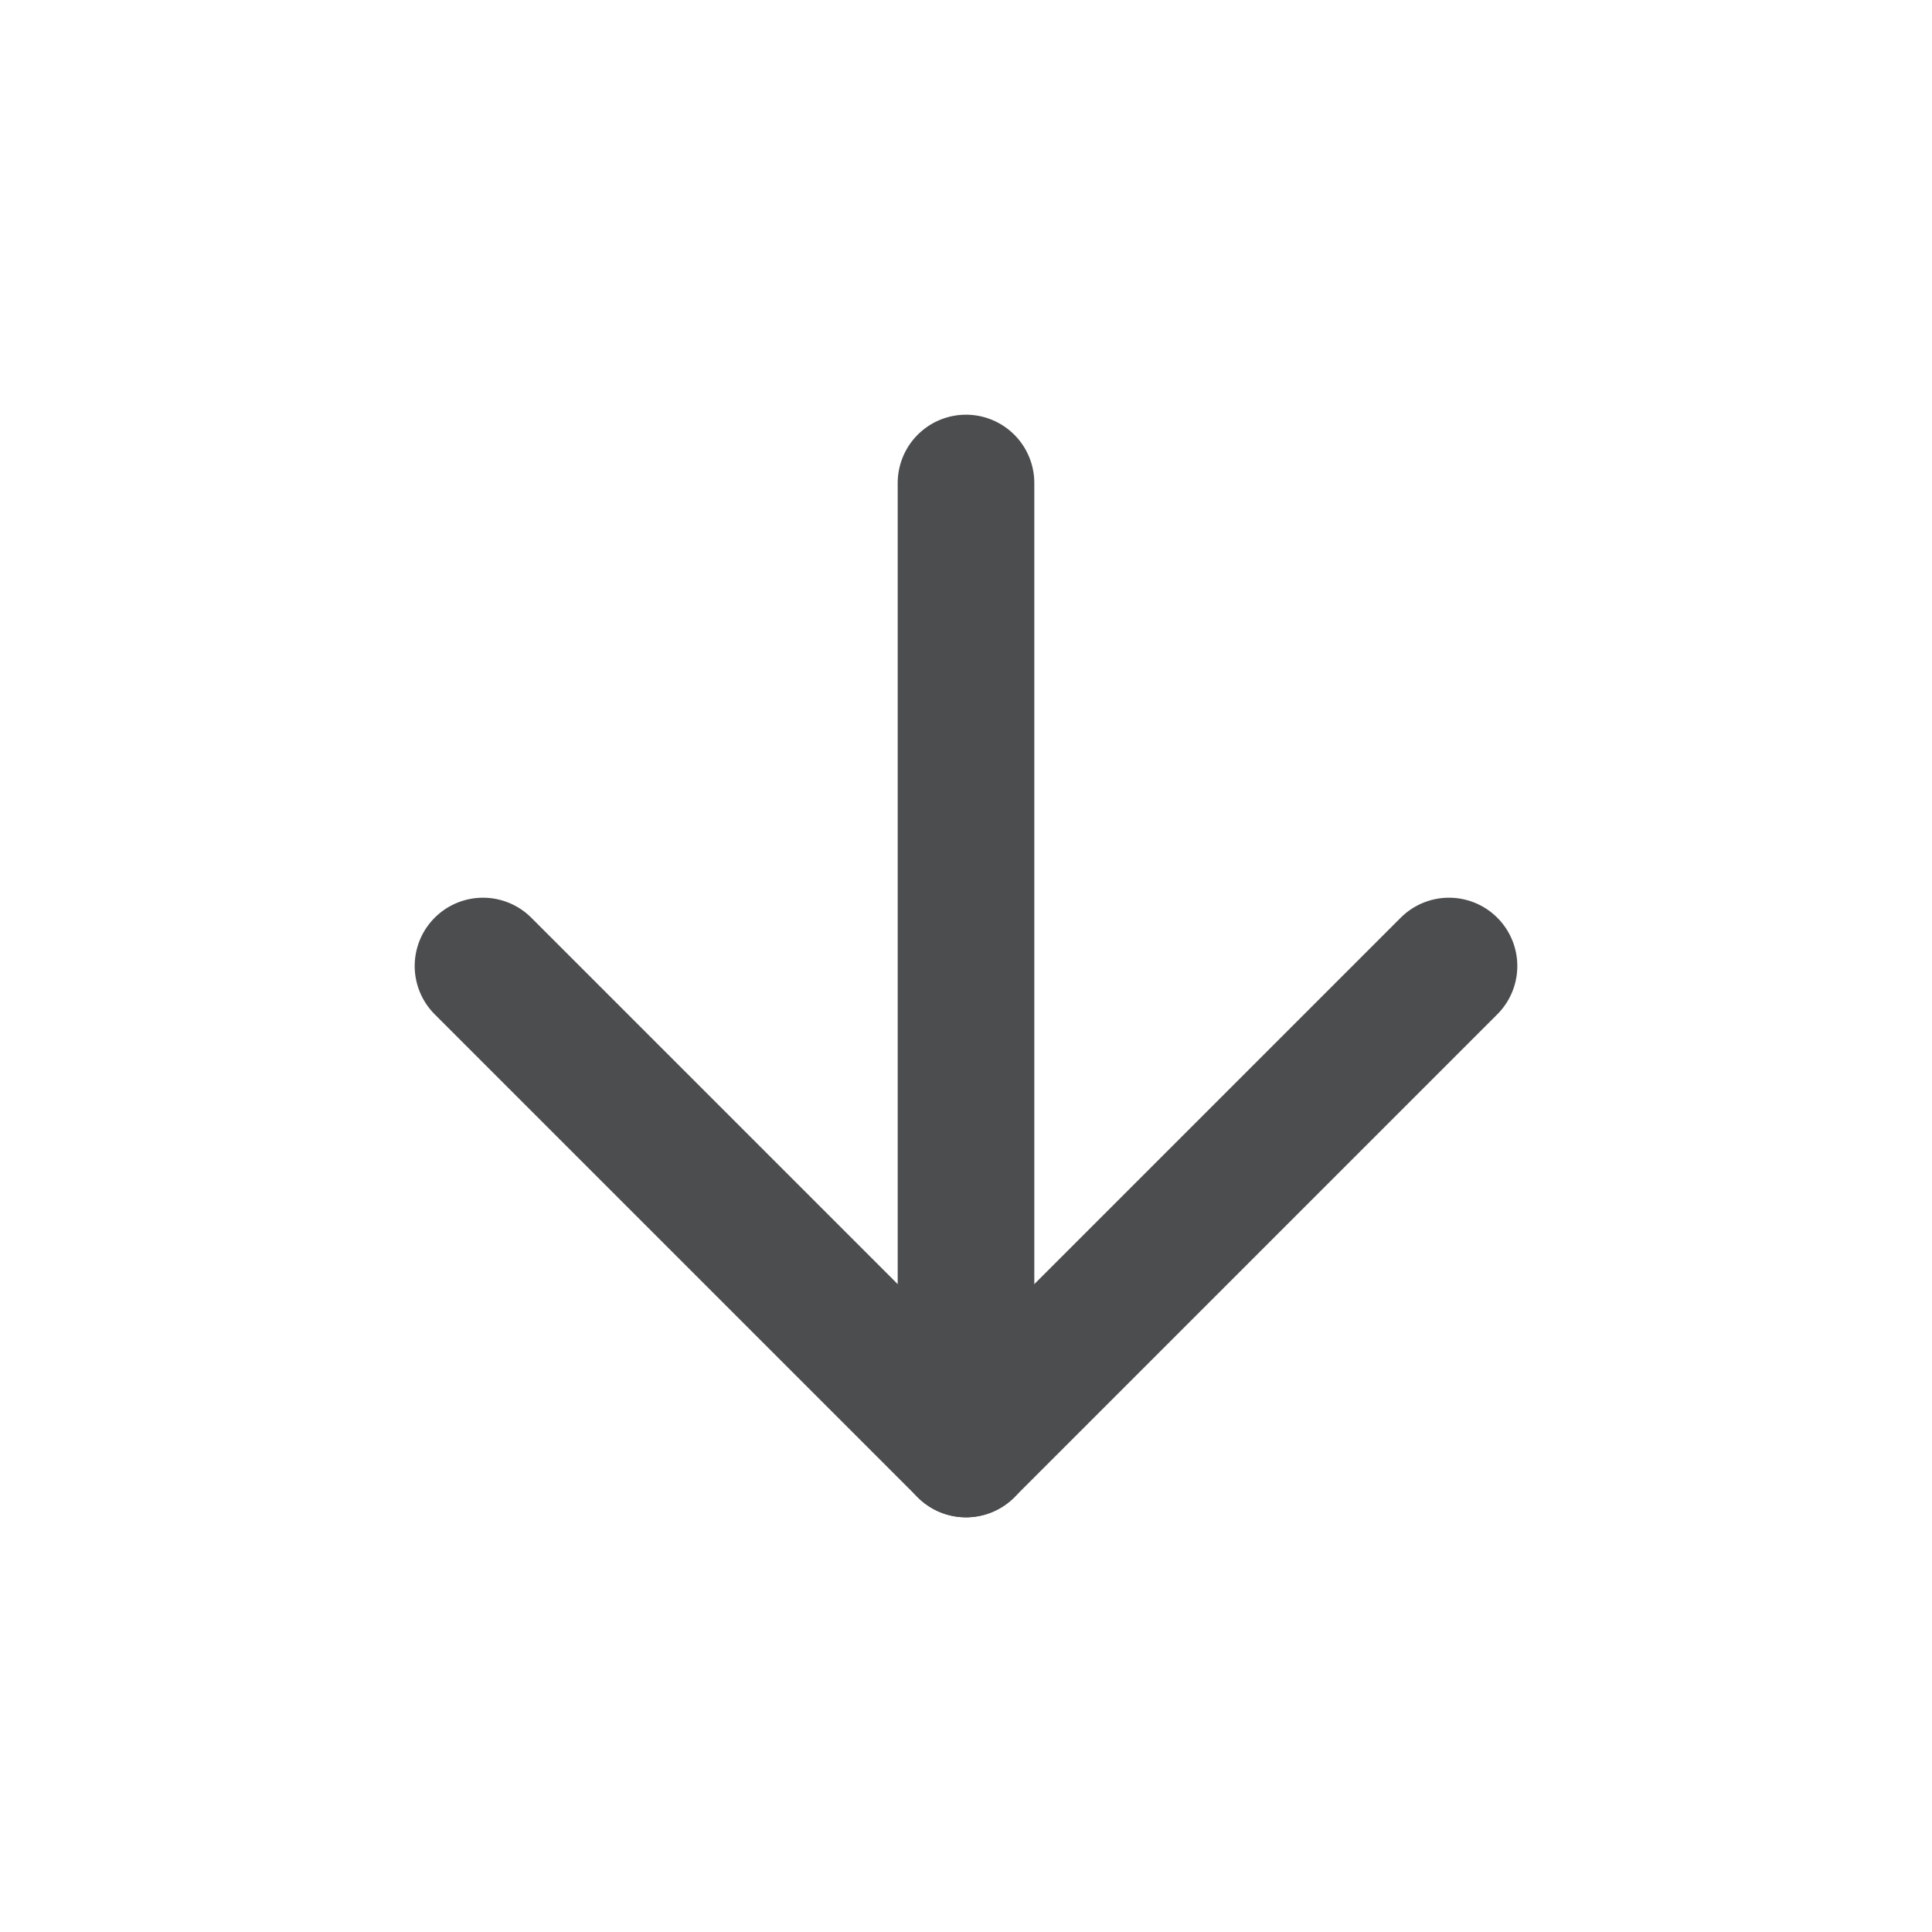 <svg xmlns="http://www.w3.org/2000/svg" width="28.284" height="28.284" viewBox="0 0 28.284 28.284">
  <g id="arrow-down-right" transform="translate(14.142) rotate(45)">
    <rect id="arrow-down-right-2" data-name="arrow-down-right" width="20" height="20" fill="none"/>
    <path id="Icon" d="M10,0V10H0" transform="translate(5 5)" fill="none" stroke="#4c4d4f" stroke-linecap="round" stroke-linejoin="round" stroke-width="2"/>
    <path id="Icon-2" data-name="Icon" d="M0,0,10,10" transform="translate(5 5)" fill="none" stroke="#4c4d4f" stroke-linecap="round" stroke-linejoin="round" stroke-width="2"/>
  </g>
</svg>

